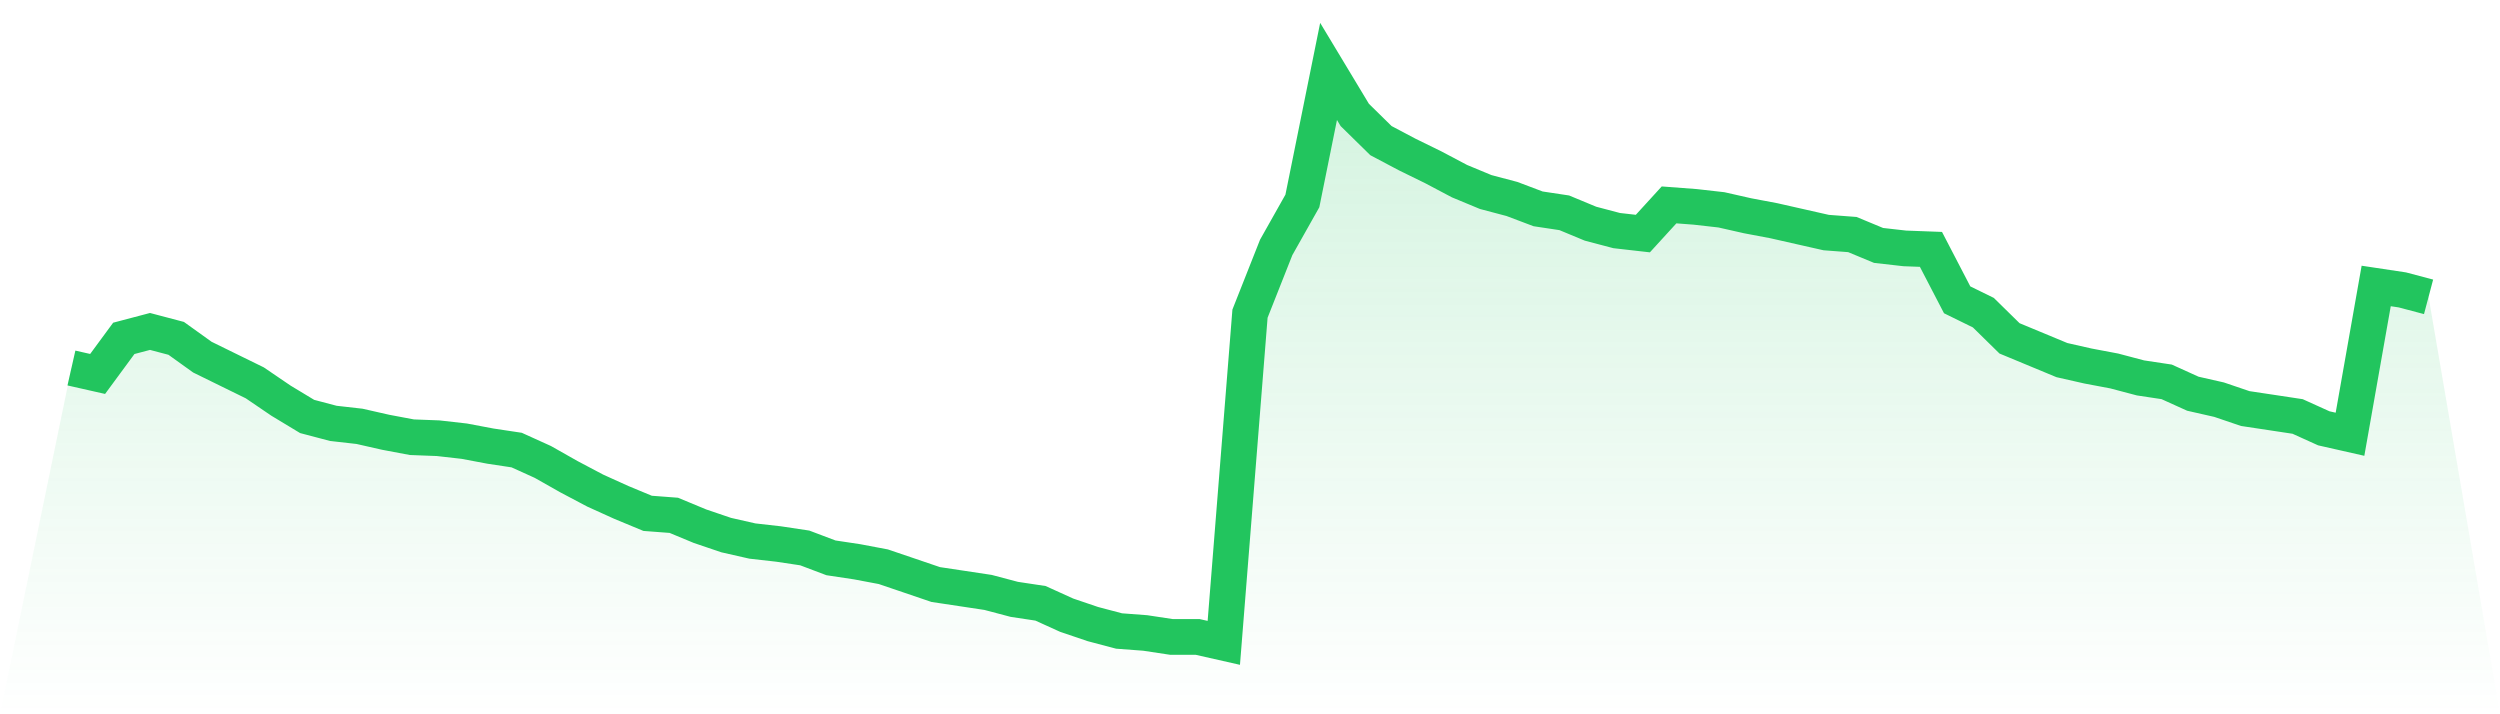 <svg viewBox="0 0 140 40" xmlns="http://www.w3.org/2000/svg">
<defs>
<linearGradient id="gradient" x1="0" x2="0" y1="0" y2="1">
<stop offset="0%" stop-color="#22c55e" stop-opacity="0.2"/>
<stop offset="100%" stop-color="#22c55e" stop-opacity="0"/>
</linearGradient>
</defs>
<path d="M4,20.609 L4,20.609 L5.467,20.941 L6.933,18.948 L8.4,18.561 L9.867,18.948 L11.333,20 L12.8,20.72 L14.267,21.439 L15.733,22.436 L17.2,23.322 L18.667,23.709 L20.133,23.875 L21.6,24.208 L23.067,24.484 L24.533,24.54 L26,24.706 L27.467,24.983 L28.933,25.204 L30.4,25.869 L31.867,26.699 L33.333,27.474 L34.8,28.138 L36.267,28.747 L37.733,28.858 L39.2,29.467 L40.667,29.965 L42.133,30.298 L43.6,30.464 L45.067,30.685 L46.533,31.239 L48,31.46 L49.467,31.737 L50.933,32.235 L52.4,32.734 L53.867,32.955 L55.333,33.176 L56.8,33.564 L58.267,33.785 L59.733,34.45 L61.2,34.948 L62.667,35.336 L64.133,35.446 L65.6,35.668 L67.067,35.668 L68.533,36 L70,17.564 L71.467,13.855 L72.933,11.253 L74.4,4 L75.867,6.436 L77.333,7.875 L78.8,8.651 L80.267,9.37 L81.733,10.145 L83.2,10.754 L84.667,11.142 L86.133,11.696 L87.6,11.917 L89.067,12.526 L90.533,12.913 L92,13.08 L93.467,11.474 L94.933,11.585 L96.4,11.751 L97.867,12.083 L99.333,12.36 L100.8,12.692 L102.267,13.024 L103.733,13.135 L105.2,13.744 L106.667,13.91 L108.133,13.965 L109.6,16.789 L111.067,17.509 L112.533,18.948 L114,19.557 L115.467,20.166 L116.933,20.498 L118.4,20.775 L119.867,21.163 L121.333,21.384 L122.8,22.048 L124.267,22.381 L125.733,22.879 L127.2,23.1 L128.667,23.322 L130.133,23.986 L131.6,24.318 L133.067,16.014 L134.533,16.235 L136,16.623 L140,40 L0,40 z" fill="url(#gradient)"/>
<path d="M4,20.609 L4,20.609 L5.467,20.941 L6.933,18.948 L8.4,18.561 L9.867,18.948 L11.333,20 L12.8,20.72 L14.267,21.439 L15.733,22.436 L17.2,23.322 L18.667,23.709 L20.133,23.875 L21.6,24.208 L23.067,24.484 L24.533,24.54 L26,24.706 L27.467,24.983 L28.933,25.204 L30.4,25.869 L31.867,26.699 L33.333,27.474 L34.8,28.138 L36.267,28.747 L37.733,28.858 L39.2,29.467 L40.667,29.965 L42.133,30.298 L43.6,30.464 L45.067,30.685 L46.533,31.239 L48,31.46 L49.467,31.737 L50.933,32.235 L52.4,32.734 L53.867,32.955 L55.333,33.176 L56.8,33.564 L58.267,33.785 L59.733,34.45 L61.2,34.948 L62.667,35.336 L64.133,35.446 L65.6,35.668 L67.067,35.668 L68.533,36 L70,17.564 L71.467,13.855 L72.933,11.253 L74.4,4 L75.867,6.436 L77.333,7.875 L78.8,8.651 L80.267,9.37 L81.733,10.145 L83.2,10.754 L84.667,11.142 L86.133,11.696 L87.6,11.917 L89.067,12.526 L90.533,12.913 L92,13.08 L93.467,11.474 L94.933,11.585 L96.4,11.751 L97.867,12.083 L99.333,12.36 L100.8,12.692 L102.267,13.024 L103.733,13.135 L105.2,13.744 L106.667,13.91 L108.133,13.965 L109.6,16.789 L111.067,17.509 L112.533,18.948 L114,19.557 L115.467,20.166 L116.933,20.498 L118.4,20.775 L119.867,21.163 L121.333,21.384 L122.8,22.048 L124.267,22.381 L125.733,22.879 L127.2,23.1 L128.667,23.322 L130.133,23.986 L131.6,24.318 L133.067,16.014 L134.533,16.235 L136,16.623" fill="none" stroke="#22c55e" stroke-width="2"/>
</svg>